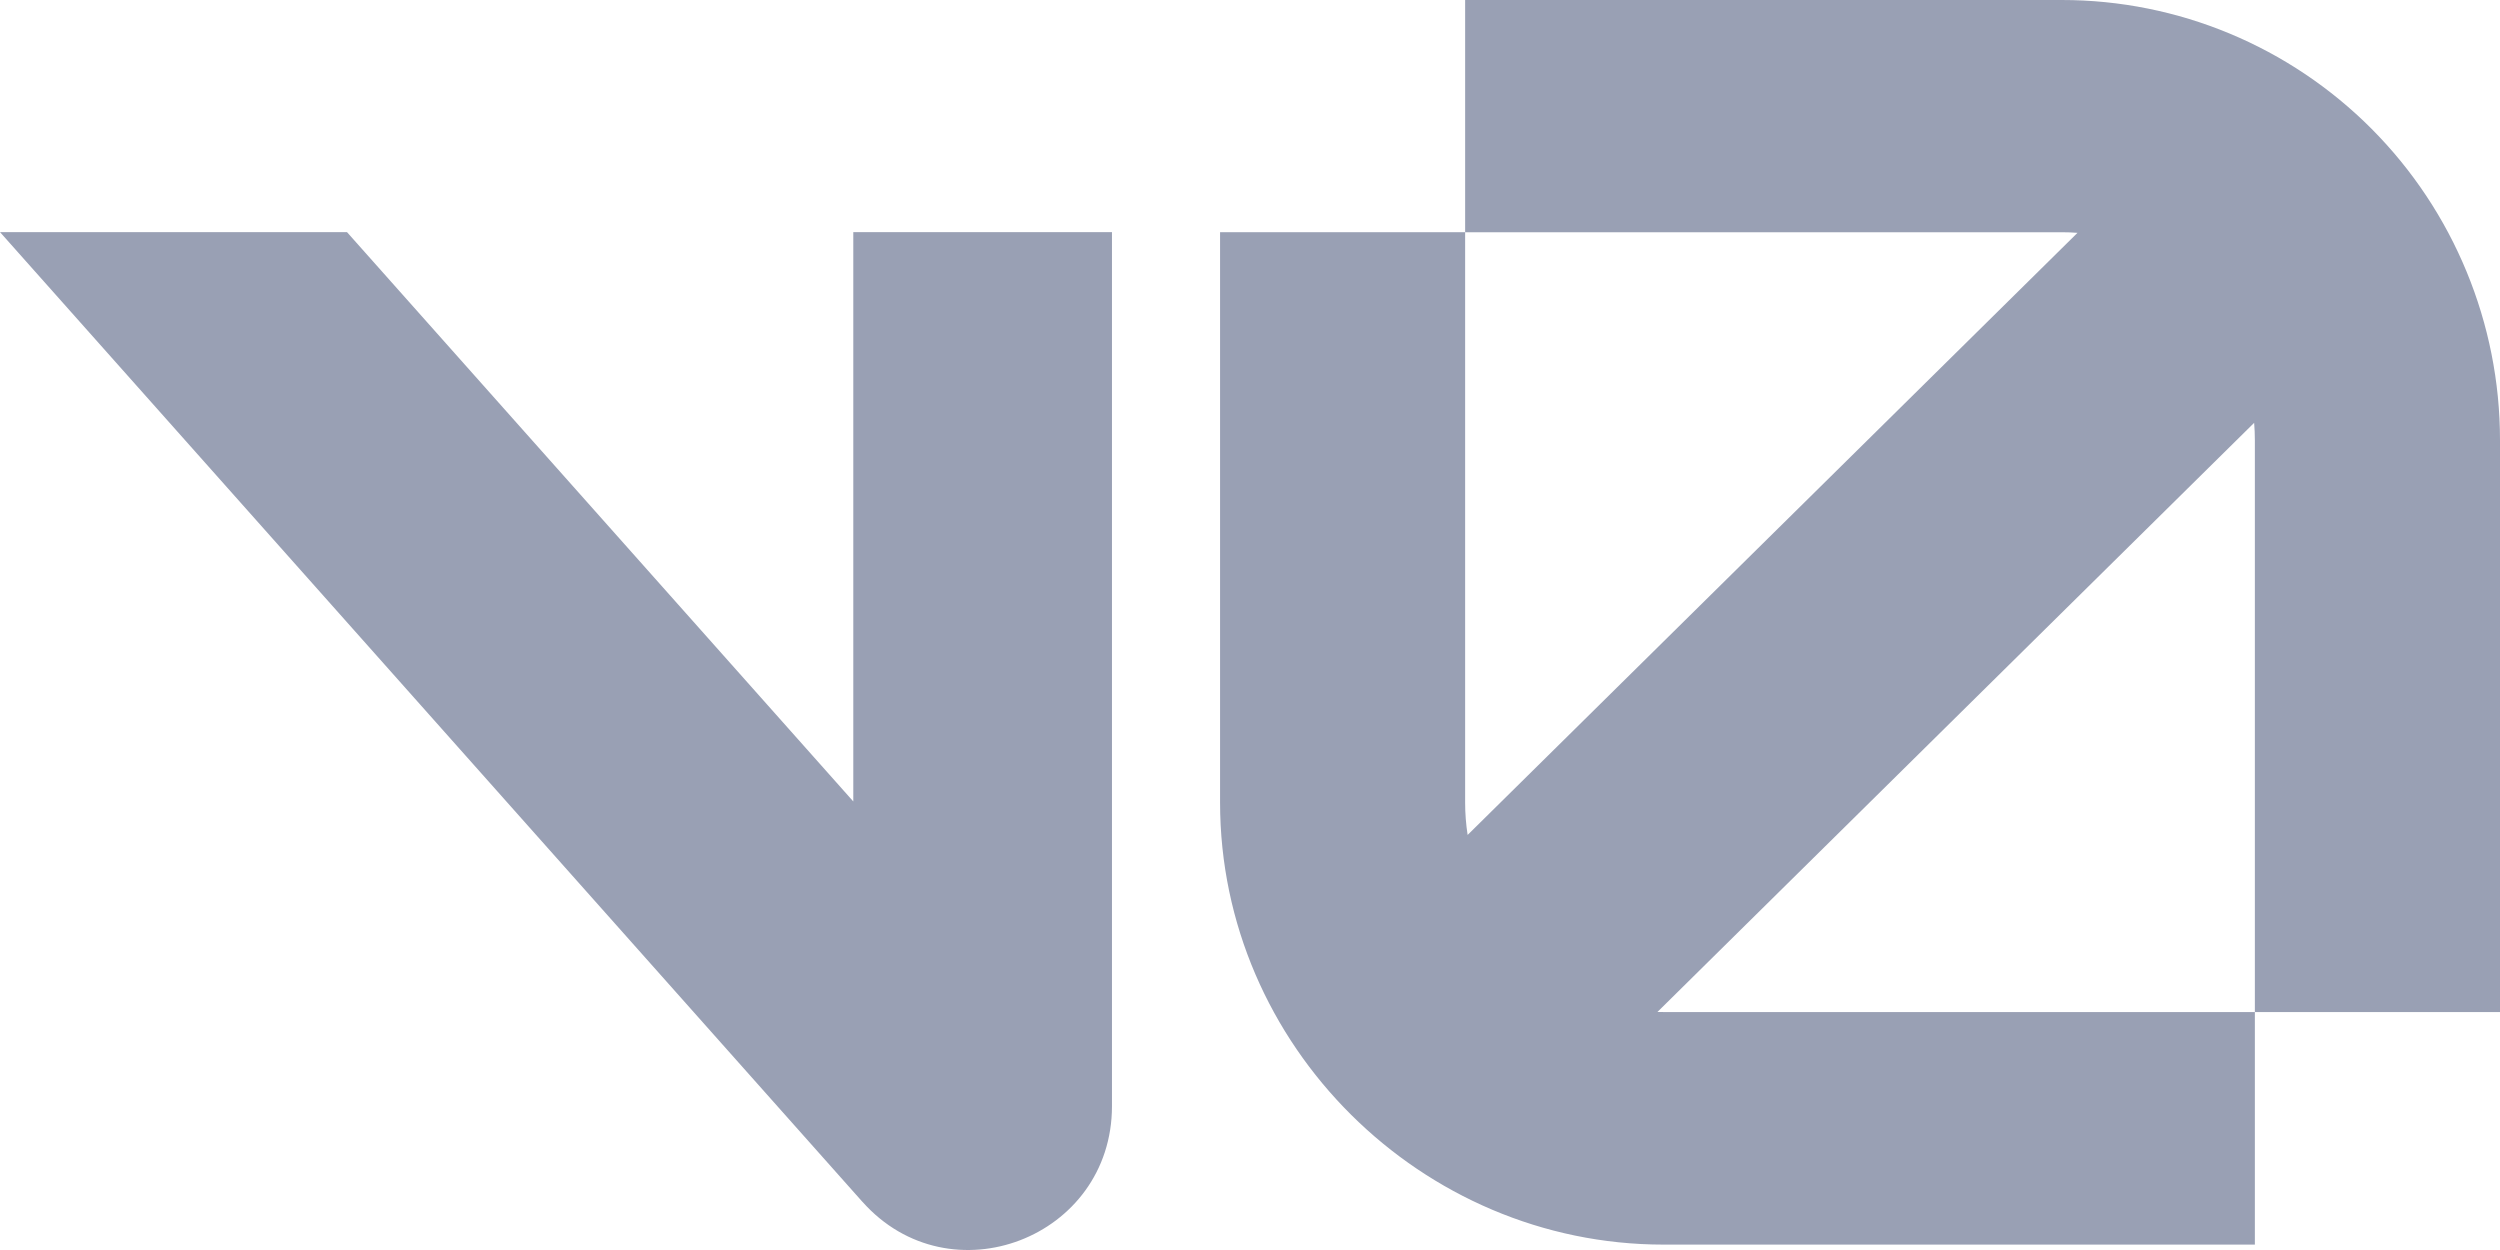 <svg width="38" height="19" viewBox="0 0 38 19" fill="none" xmlns="http://www.w3.org/2000/svg">
<path d="M22.27 0H31.34C33.107 0 34.8 0.705 36.05 1.96C37.298 3.215 38 4.917 38 6.692V15.383H34.274V6.692C34.274 6.603 34.27 6.514 34.263 6.427L25.193 15.382L25.285 15.383L34.274 15.383V18.918H25.286C21.608 18.918 18.545 15.893 18.545 12.198V3.529H22.27V12.198C22.27 12.364 22.283 12.53 22.308 12.691L31.578 3.539C31.498 3.533 31.419 3.53 31.34 3.53H22.27V0ZM13.109 18.268L0 3.528H5.274L12.97 12.182V3.528H16.902V16.813C16.902 18.818 14.438 19.762 13.109 18.267V18.268Z" fill="#99A0B4"/>
</svg>
